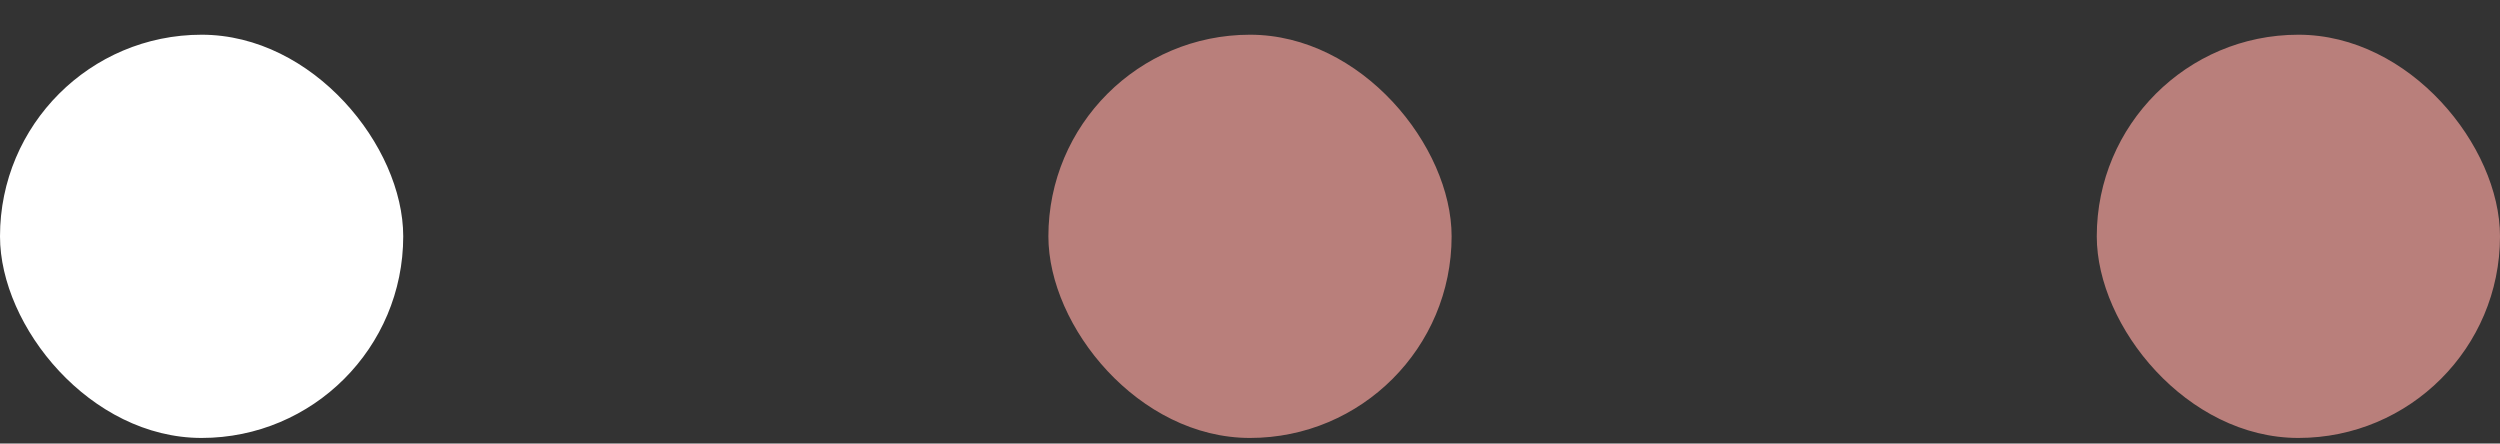 <svg xmlns="http://www.w3.org/2000/svg" width="62" height="11" viewBox="0 0 62 11" fill="none"><rect x="0" y="0" width="62" height="11" fill="#333333" stroke="none"/><rect y="0.861" width="10" height="10" rx="5" fill="white"></rect><rect x="26" y="0.861" width="10" height="10" rx="5" fill="#B97F7B"></rect><rect x="52" y="0.861" width="10" height="10" rx="5" fill="#B97F7B"></rect></svg>